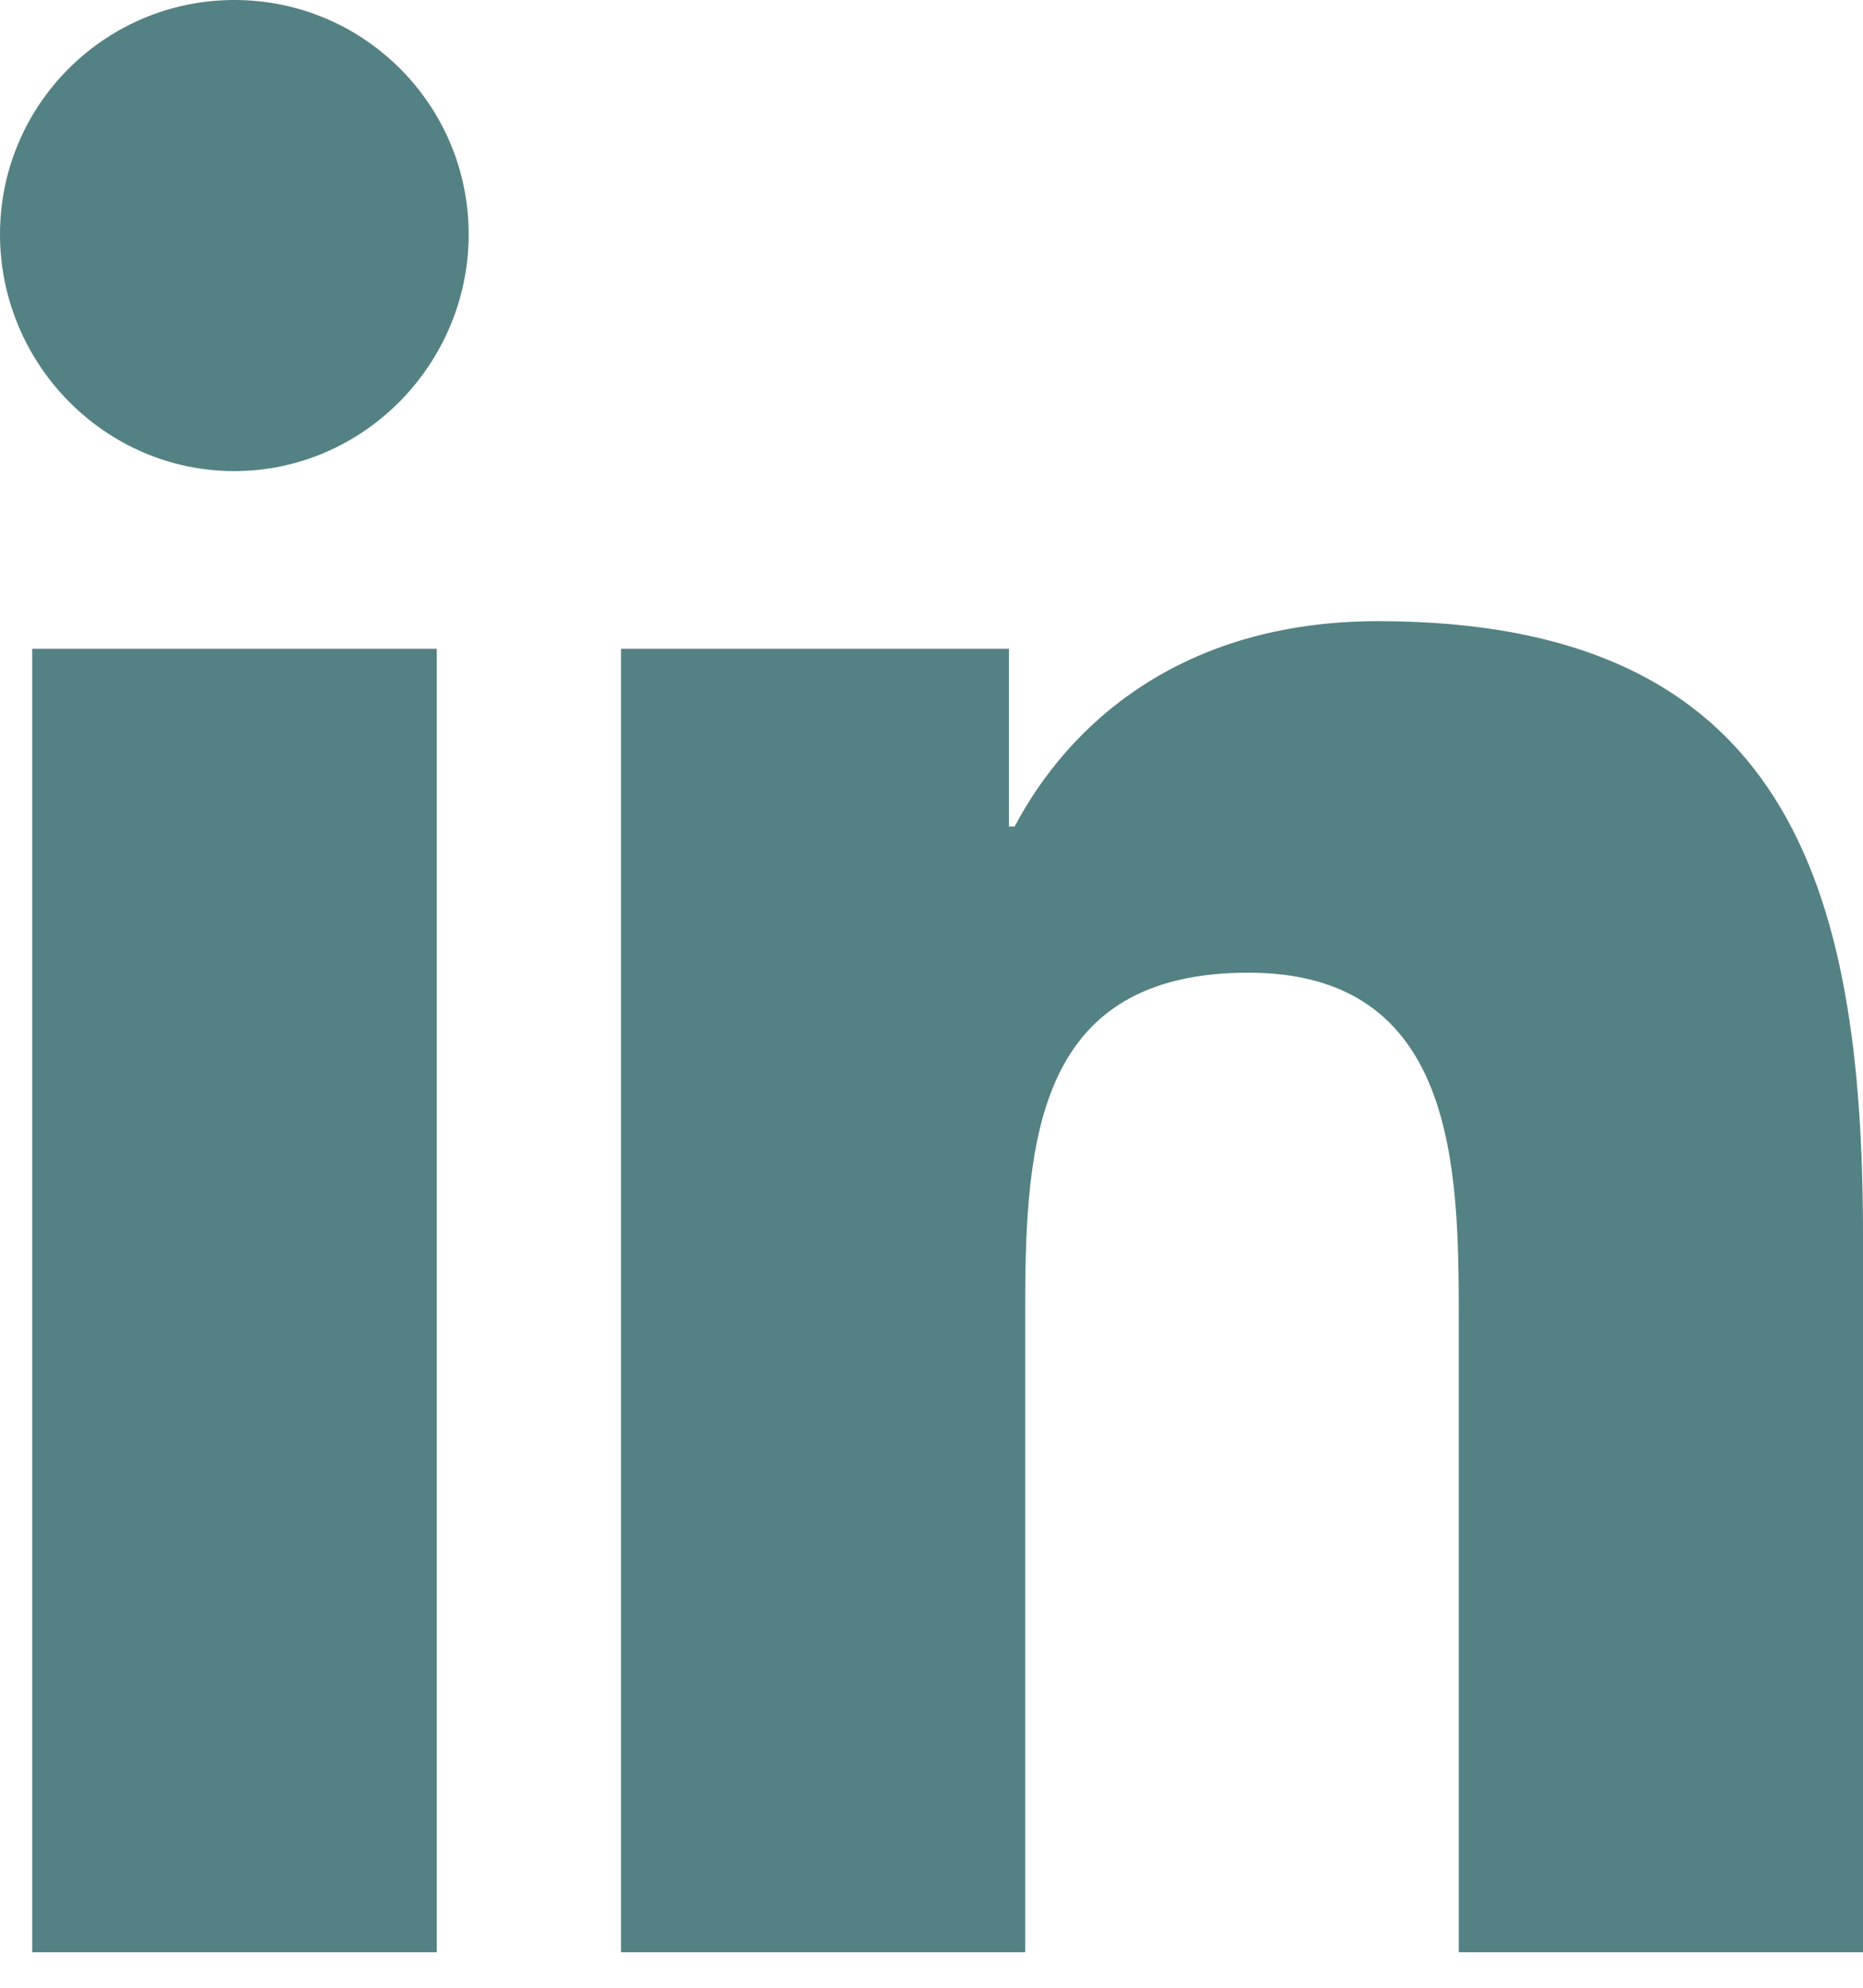 <svg width="30" height="32" viewBox="0 0 30 32" fill="none" xmlns="http://www.w3.org/2000/svg">
<g clip-path="url(#clip0_44_8)">
<path d="M3.775 0C1.691 0 0 1.688 0 3.772C0 5.857 1.689 7.584 3.772 7.584C5.855 7.584 7.547 5.857 7.547 3.772C7.547 1.689 5.859 0 3.775 0ZM22.193 10C19.023 10 17.209 11.658 16.339 13.306H16.247V10.444H10V31.429H16.509V21.041C16.509 18.304 16.716 15.659 20.103 15.659C23.442 15.659 23.491 18.779 23.491 21.214V31.429H29.992H30V19.902C30 14.262 28.787 10 22.193 10ZM0.519 10.444V31.429H7.034V10.444H0.519Z" fill="#548184"/>
</g>
<defs>
<clipPath id="clip0_44_8">
<rect width="30" height="32" fill="white"/>
</clipPath>
</defs>
</svg>
